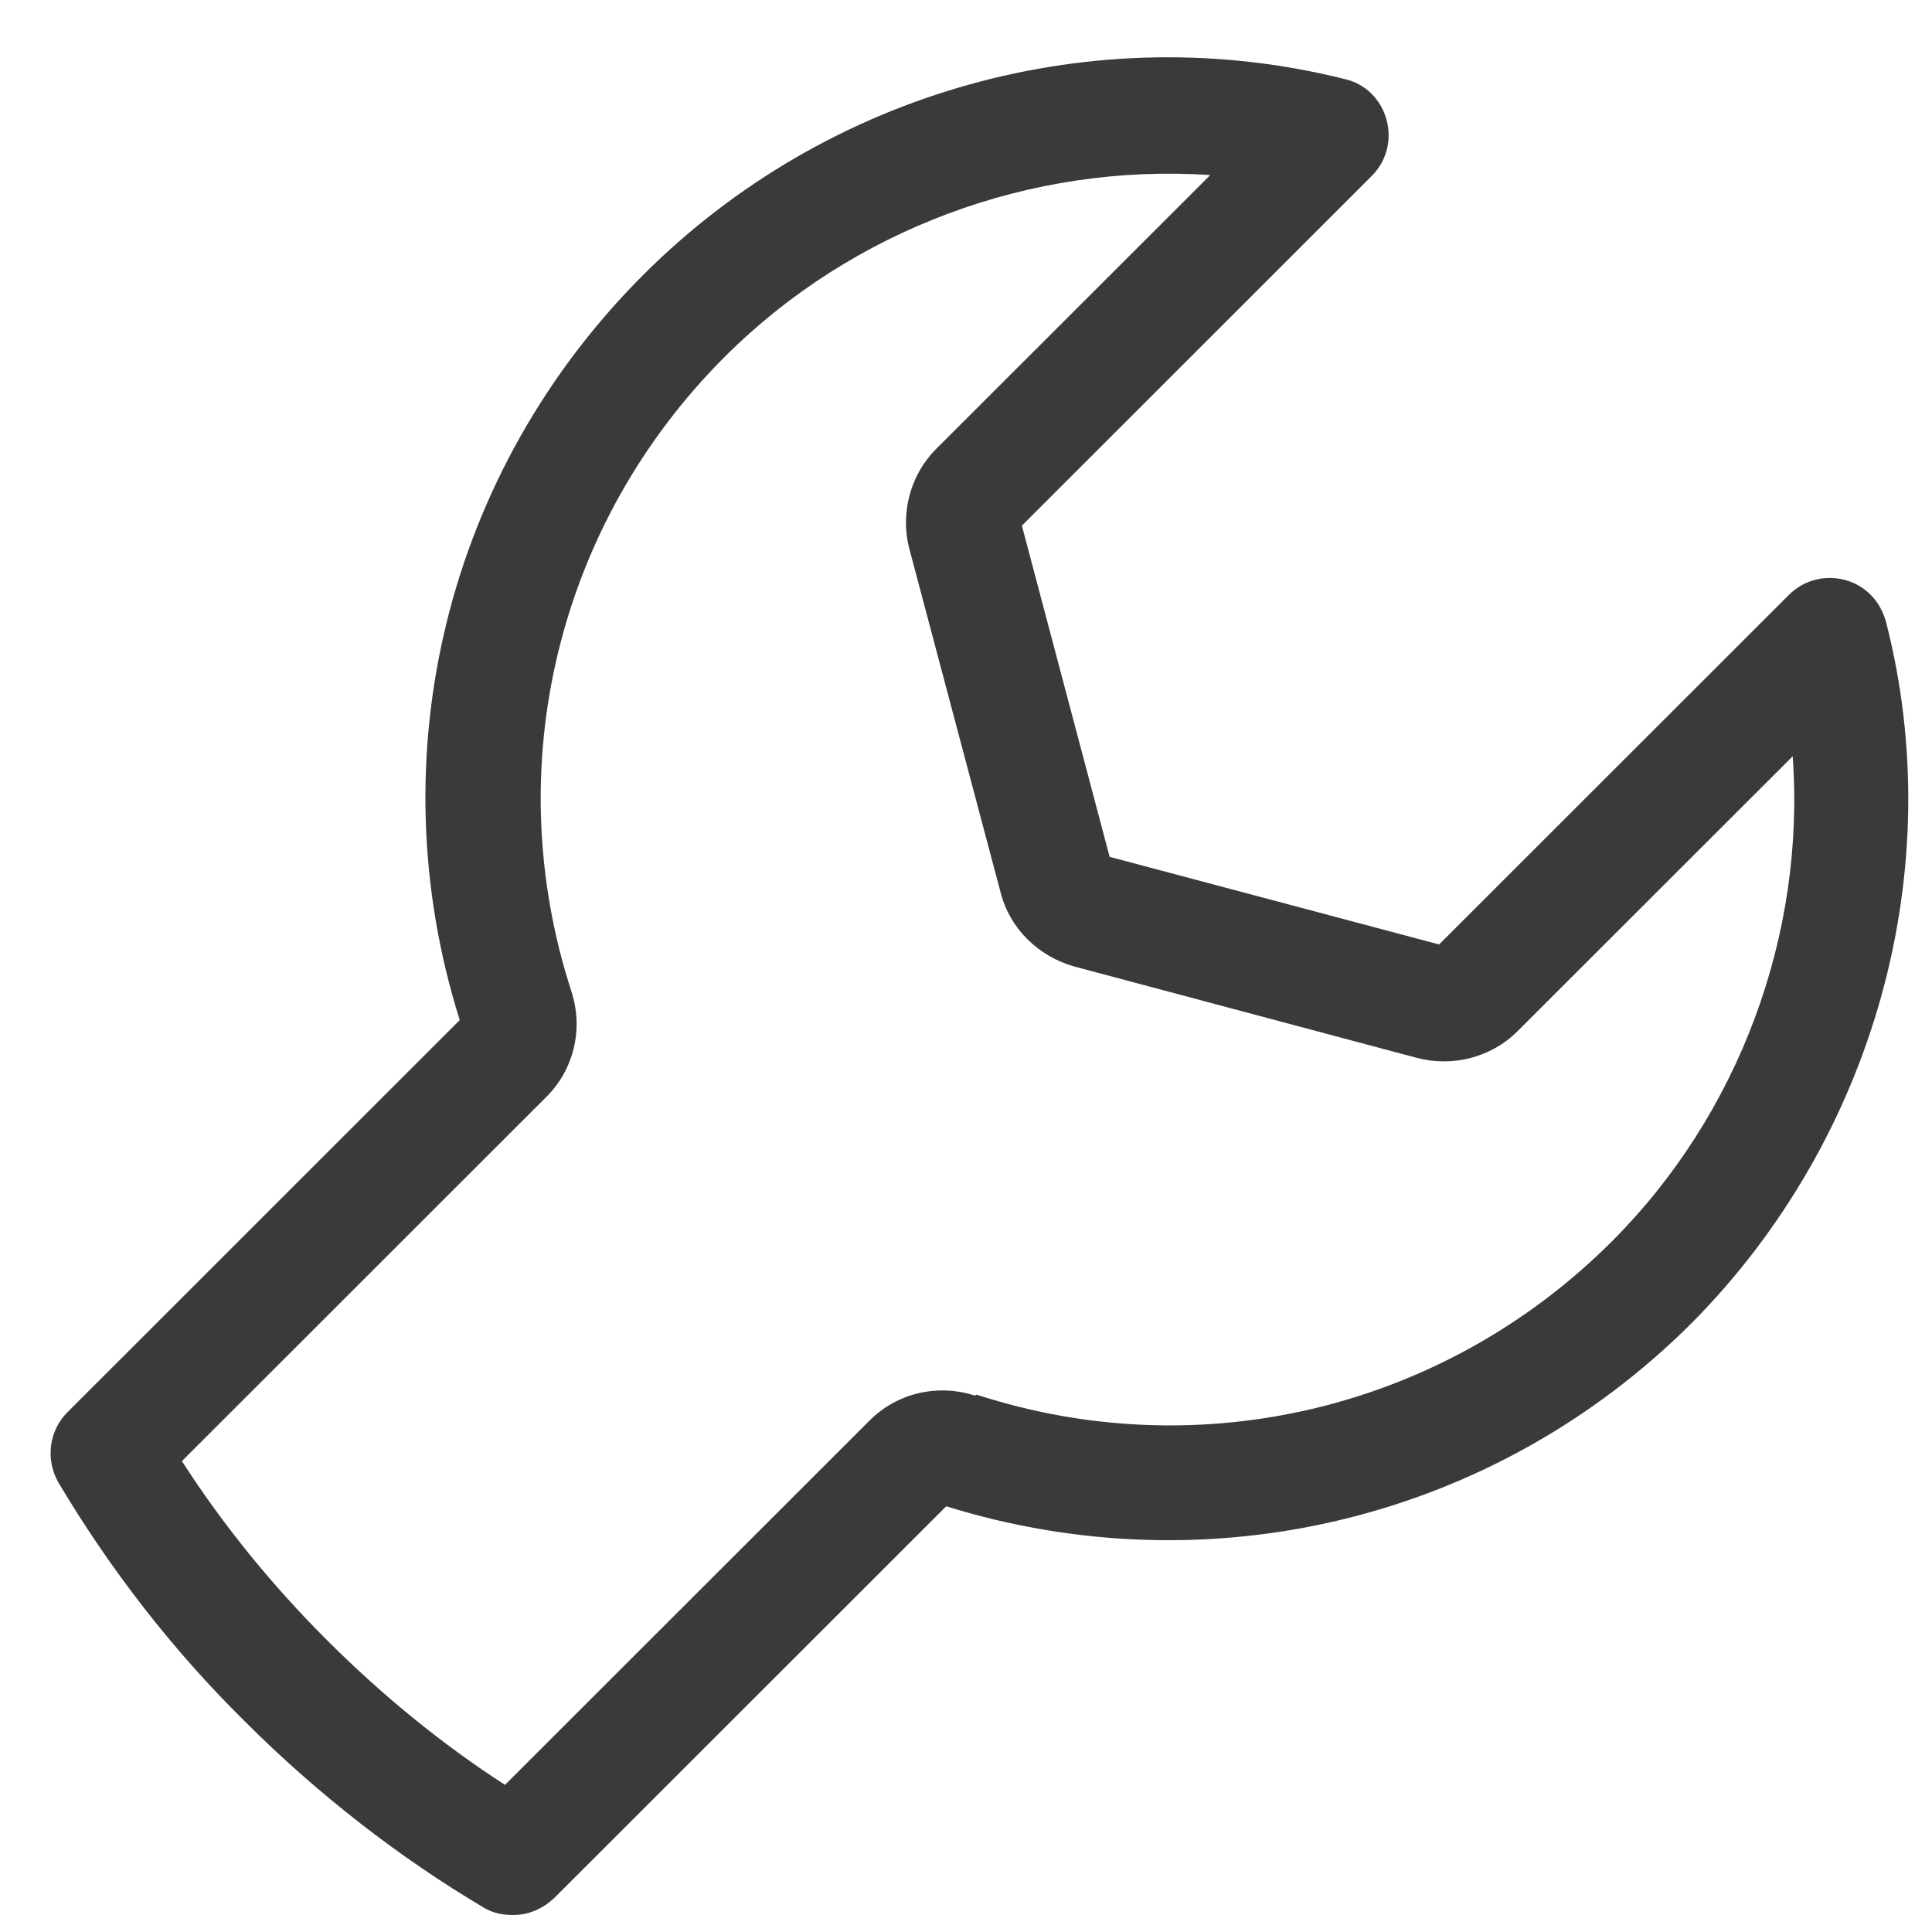 <svg width="26" height="26" viewBox="0 0 26 26" fill="none" xmlns="http://www.w3.org/2000/svg">
<g clip-path="url(#clip0_10504_6060)">
<path d="M25.38 8.365C25.305 8.092 25.107 7.881 24.833 7.806C24.56 7.732 24.274 7.806 24.075 8.005L19.367 12.71L14.933 11.531L13.752 7.074L18.46 2.368C18.659 2.17 18.734 1.884 18.659 1.611C18.585 1.338 18.374 1.127 18.1 1.065C14.734 0.22 11.131 1.226 8.659 3.697C6.013 6.341 5.069 10.178 6.187 13.728L0.908 19.005C0.659 19.253 0.61 19.638 0.784 19.948C1.479 21.115 2.312 22.195 3.293 23.164C4.287 24.157 5.38 25.001 6.51 25.672C6.635 25.746 6.759 25.771 6.908 25.771C7.119 25.771 7.305 25.684 7.454 25.547L12.734 20.271C16.287 21.376 20.125 20.445 22.771 17.8C25.231 15.317 26.237 11.692 25.38 8.365ZM13.119 18.781C12.622 18.62 12.075 18.744 11.703 19.116L6.796 24.02C5.951 23.474 5.144 22.816 4.399 22.071C3.666 21.339 3.007 20.532 2.448 19.663L7.355 14.759C7.728 14.386 7.852 13.84 7.69 13.343C6.709 10.326 7.504 7.049 9.753 4.802C11.467 3.088 13.877 2.194 16.287 2.356L12.597 6.043C12.249 6.391 12.113 6.912 12.237 7.384L13.467 12.015C13.591 12.499 13.976 12.872 14.461 13.008L19.069 14.237C19.541 14.361 20.063 14.237 20.423 13.877L24.125 10.178C24.299 12.574 23.405 14.995 21.69 16.708C19.442 18.955 16.162 19.75 13.144 18.769L13.119 18.781Z" fill="#3A3A3A"/>
</g>
<defs>
<clipPath id="clip0_10504_6060">
<rect width="25" height="25" fill="white" transform="translate(0.681 0.771)"/>
</clipPath>
</defs>
</svg>
